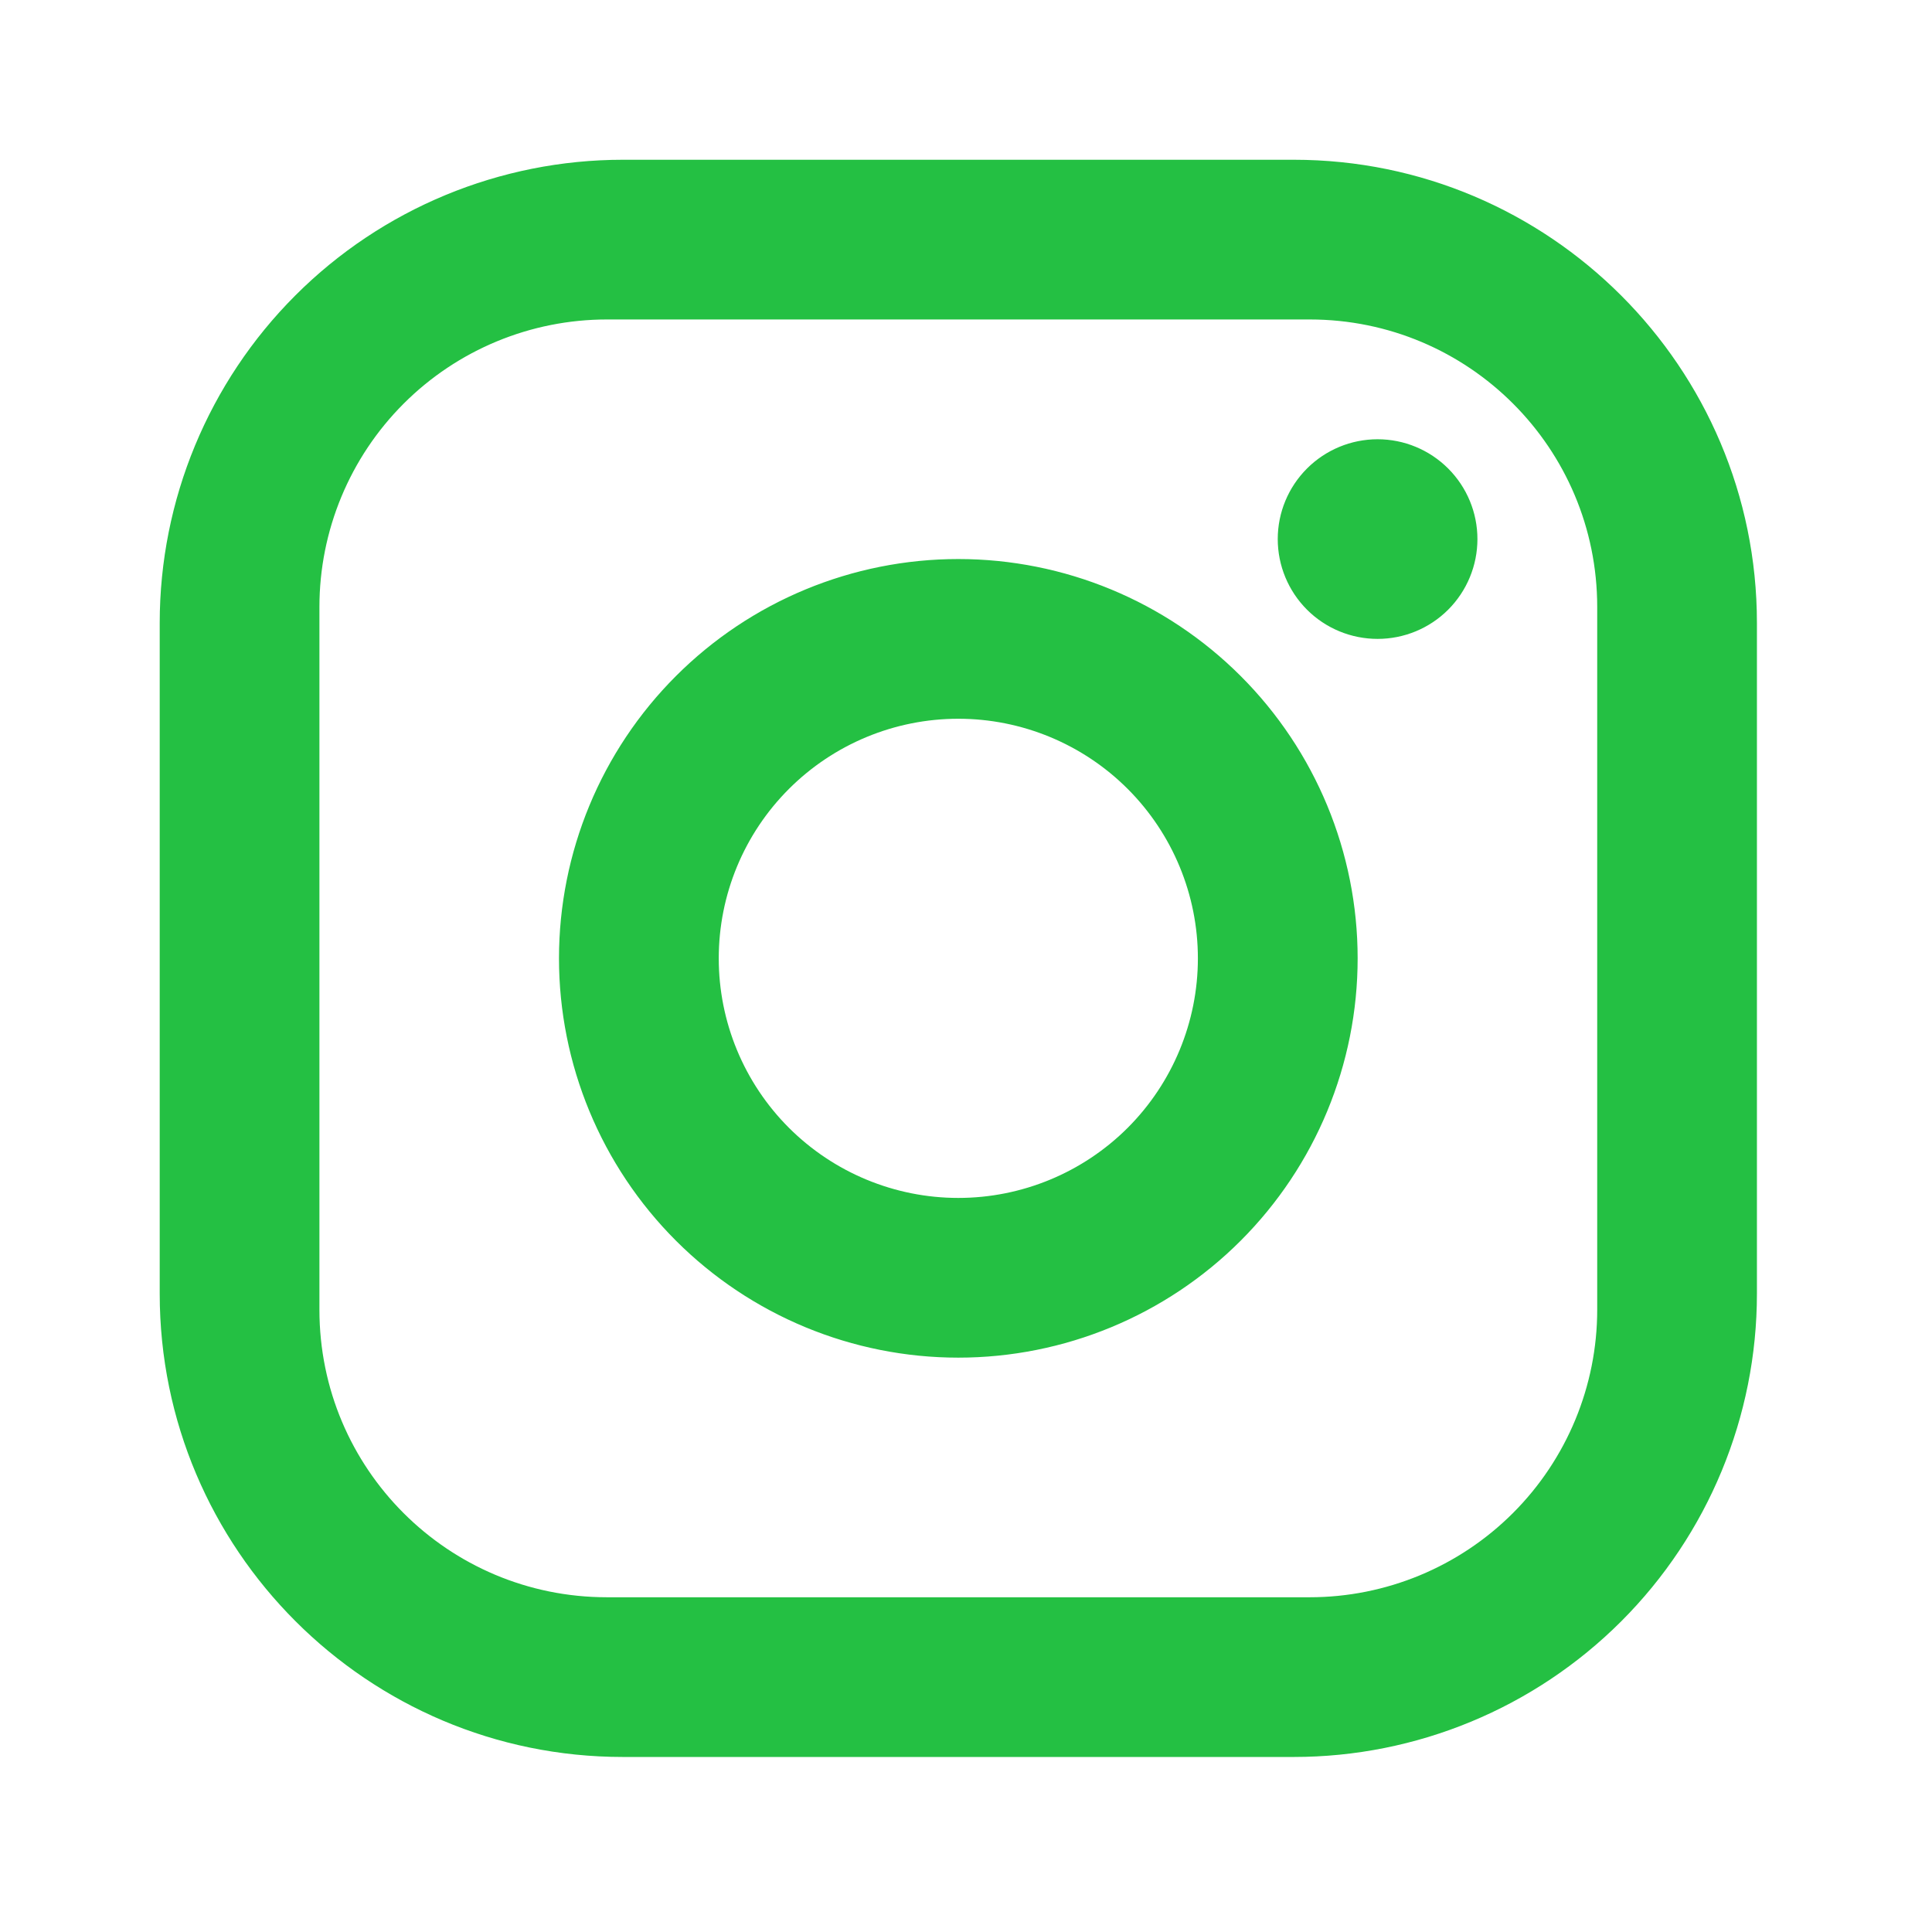 <?xml version="1.0" encoding="utf-8"?>
<svg xmlns="http://www.w3.org/2000/svg" fill="none" height="100%" overflow="visible" preserveAspectRatio="none" style="display: block;" viewBox="0 0 42 42" width="100%">
<g id="mdi:instagram">
<path d="M13.541 3.473H28.125C33.68 3.473 38.194 7.986 38.194 13.542V28.125C38.194 30.796 37.133 33.357 35.245 35.245C33.356 37.134 30.795 38.195 28.125 38.195H13.541C7.986 38.195 3.472 33.681 3.472 28.125V13.542C3.472 10.871 4.533 8.31 6.421 6.422C8.309 4.533 10.871 3.473 13.541 3.473M13.194 6.945C11.537 6.945 9.947 7.603 8.775 8.775C7.603 9.947 6.944 11.537 6.944 13.195V28.473C6.944 31.927 9.739 34.723 13.194 34.723H28.472C30.129 34.723 31.719 34.064 32.891 32.892C34.063 31.72 34.722 30.13 34.722 28.473V13.195C34.722 9.74 31.927 6.945 28.472 6.945H13.194ZM29.948 9.549C30.523 9.549 31.075 9.778 31.482 10.185C31.889 10.592 32.118 11.143 32.118 11.719C32.118 12.295 31.889 12.847 31.482 13.254C31.075 13.661 30.523 13.889 29.948 13.889C29.372 13.889 28.82 13.661 28.413 13.254C28.006 12.847 27.777 12.295 27.777 11.719C27.777 11.143 28.006 10.592 28.413 10.185C28.82 9.778 29.372 9.549 29.948 9.549ZM20.833 12.153C23.135 12.153 25.343 13.068 26.971 14.696C28.599 16.323 29.514 18.532 29.514 20.834C29.514 23.136 28.599 25.344 26.971 26.972C25.343 28.6 23.135 29.514 20.833 29.514C18.531 29.514 16.323 28.6 14.695 26.972C13.067 25.344 12.152 23.136 12.152 20.834C12.152 18.532 13.067 16.323 14.695 14.696C16.323 13.068 18.531 12.153 20.833 12.153M20.833 15.625C19.452 15.625 18.127 16.174 17.15 17.151C16.173 18.128 15.625 19.452 15.625 20.834C15.625 22.215 16.173 23.54 17.15 24.517C18.127 25.493 19.452 26.042 20.833 26.042C22.214 26.042 23.539 25.493 24.516 24.517C25.492 23.54 26.041 22.215 26.041 20.834C26.041 19.452 25.492 18.128 24.516 17.151C23.539 16.174 22.214 15.625 20.833 15.625Z" fill="#24C043" id="Vector"/>
</g>
</svg>
